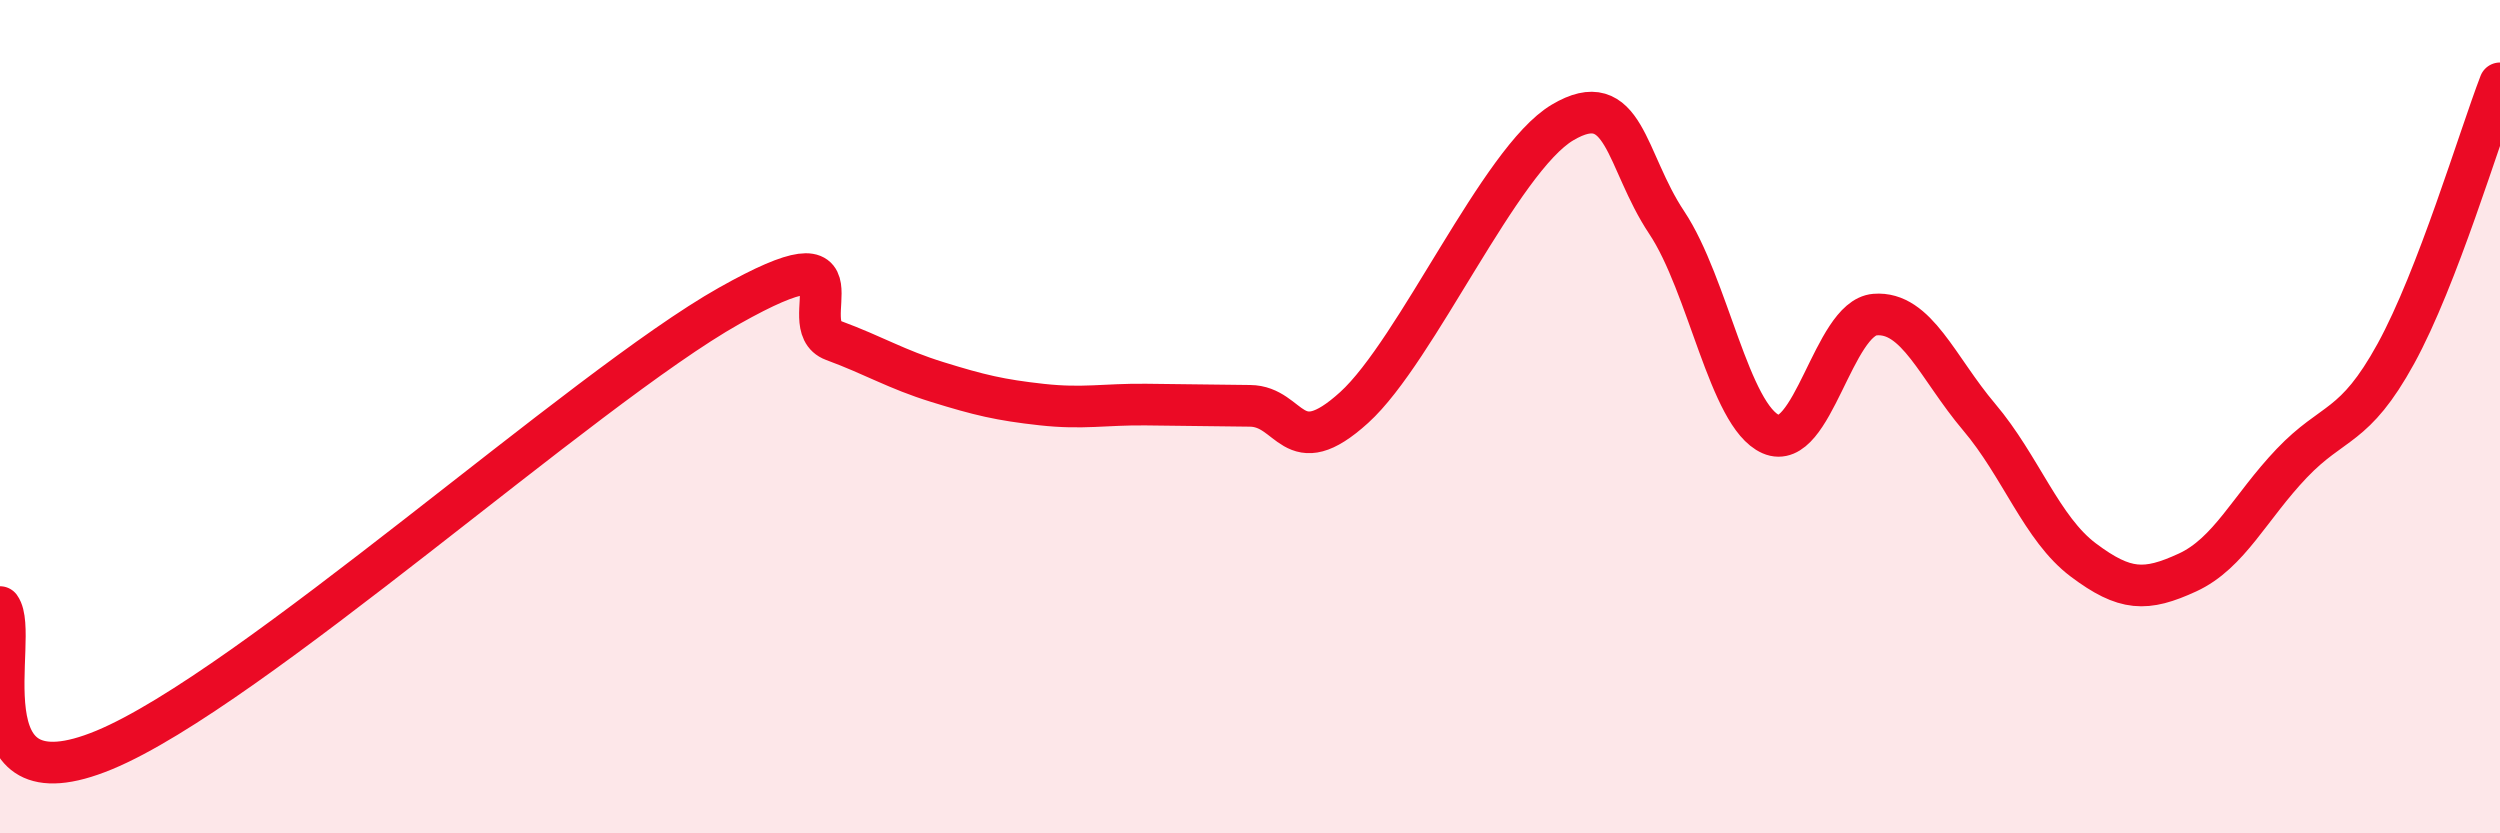 
    <svg width="60" height="20" viewBox="0 0 60 20" xmlns="http://www.w3.org/2000/svg">
      <path
        d="M 0,14.57 C 0.5,15.26 -1,19.45 2.5,18 C 6,16.55 14,9.31 17.5,7.34 C 21,5.37 19,7.8 20,8.17 C 21,8.54 21.5,8.86 22.5,9.17 C 23.5,9.48 24,9.6 25,9.71 C 26,9.82 26.5,9.7 27.5,9.71 C 28.5,9.72 29,9.73 30,9.74 C 31,9.75 31,11.14 32.5,9.78 C 34,8.42 36,3.83 37.5,2.94 C 39,2.05 39,3.84 40,5.34 C 41,6.84 41.5,9.98 42.5,10.42 C 43.5,10.86 44,7.63 45,7.55 C 46,7.47 46.5,8.83 47.5,10.01 C 48.5,11.19 49,12.69 50,13.44 C 51,14.19 51.5,14.2 52.5,13.74 C 53.5,13.28 54,12.17 55,11.12 C 56,10.07 56.5,10.31 57.5,8.49 C 58.5,6.67 59.5,3.3 60,2L60 20L0 20Z"
        fill="#EB0A25"
        opacity="0.1"
        stroke-linecap="round"
        stroke-linejoin="round"
      />
      <path
        d="M 0,14.57 C 0.5,15.26 -1,19.45 2.5,18 C 6,16.55 14,9.31 17.5,7.34 C 21,5.37 19,7.8 20,8.17 C 21,8.54 21.5,8.86 22.5,9.17 C 23.5,9.48 24,9.6 25,9.71 C 26,9.82 26.5,9.7 27.5,9.71 C 28.5,9.72 29,9.73 30,9.74 C 31,9.75 31,11.14 32.5,9.78 C 34,8.42 36,3.83 37.5,2.94 C 39,2.05 39,3.84 40,5.34 C 41,6.84 41.5,9.98 42.5,10.42 C 43.5,10.86 44,7.63 45,7.55 C 46,7.47 46.5,8.83 47.5,10.01 C 48.5,11.19 49,12.69 50,13.44 C 51,14.19 51.5,14.2 52.5,13.74 C 53.5,13.28 54,12.17 55,11.12 C 56,10.07 56.5,10.31 57.5,8.49 C 58.5,6.67 59.5,3.3 60,2"
        stroke="#EB0A25"
        stroke-width="1"
        fill="none"
        stroke-linecap="round"
        stroke-linejoin="round"
      />
    </svg>
  